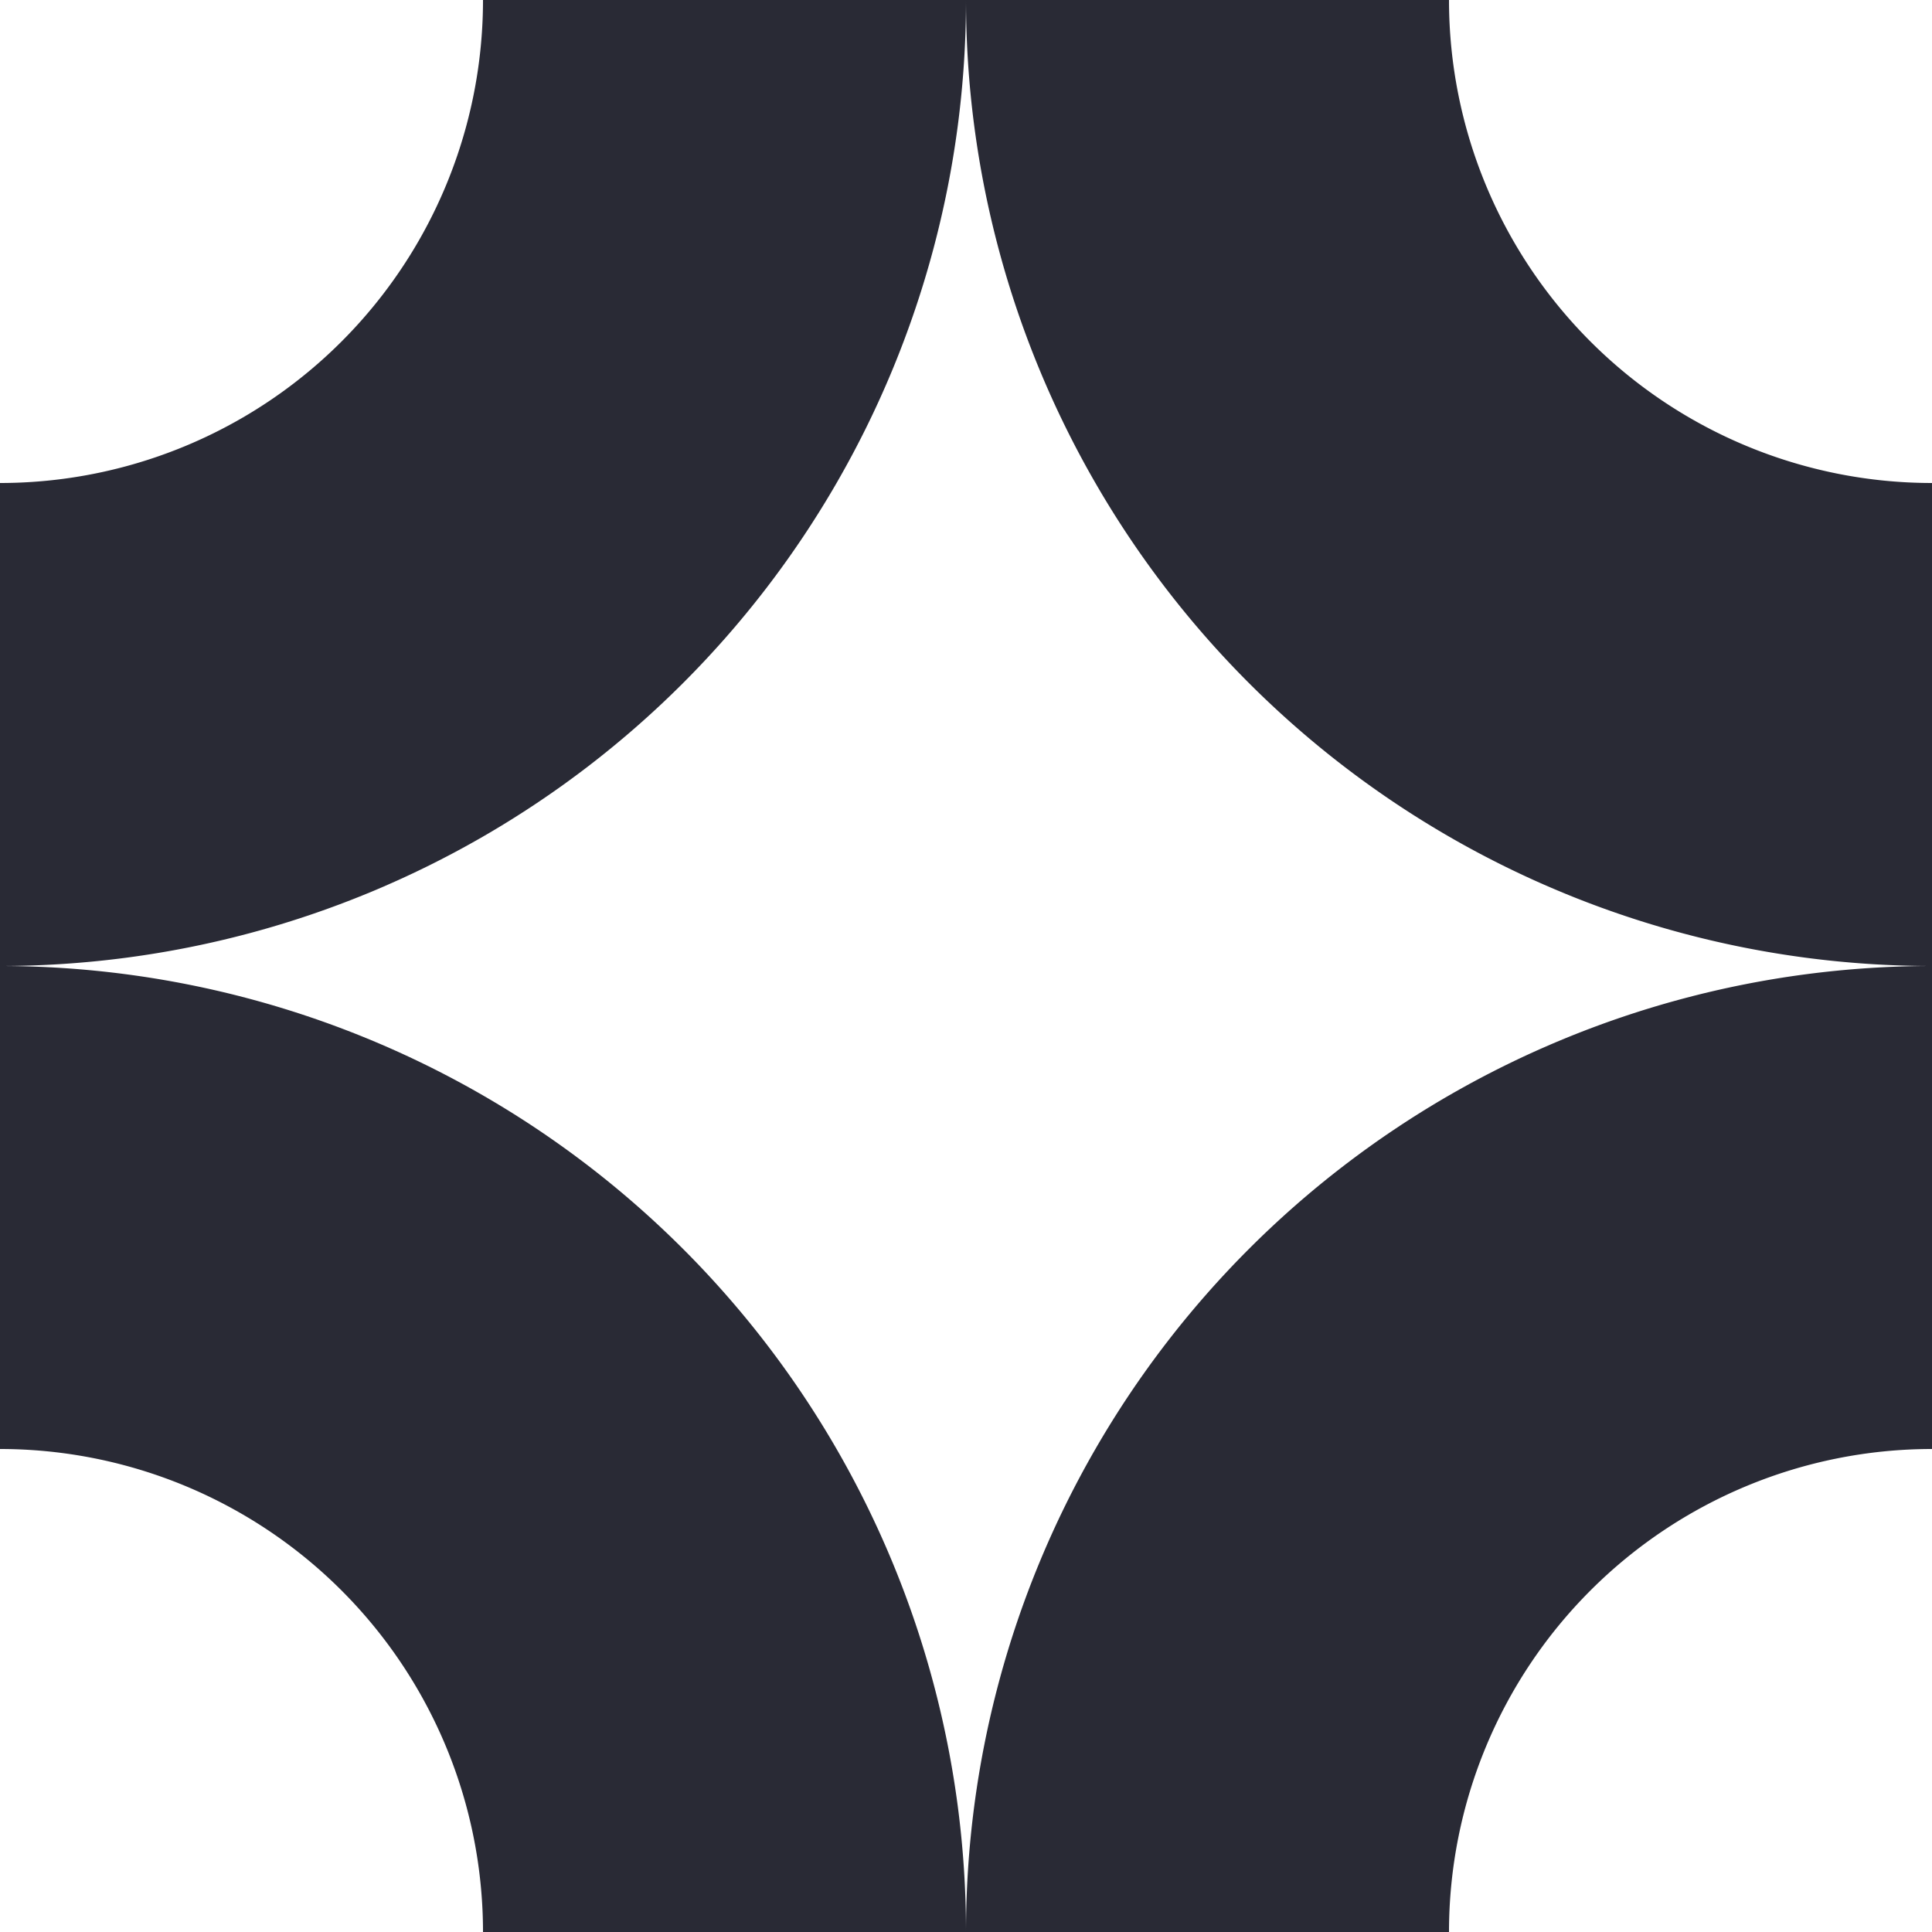 <svg xmlns="http://www.w3.org/2000/svg" viewBox="0 0 480 480">
<path d="M0 240v120a120 120 0 0 1 120 120h120A240 240 0 0 0 0 240ZM480 240V120A120 120 0 0 1 360 0H240a240 240 0 0 0 240 240ZM240 0H120A120 120 0 0 1 0 120v120A240 240 0 0 0 240 0ZM240 480h120a120 120 0 0 1 120-120V240a240 240 0 0 0-240 240Z" fill="#292a35"></path>
</svg>
